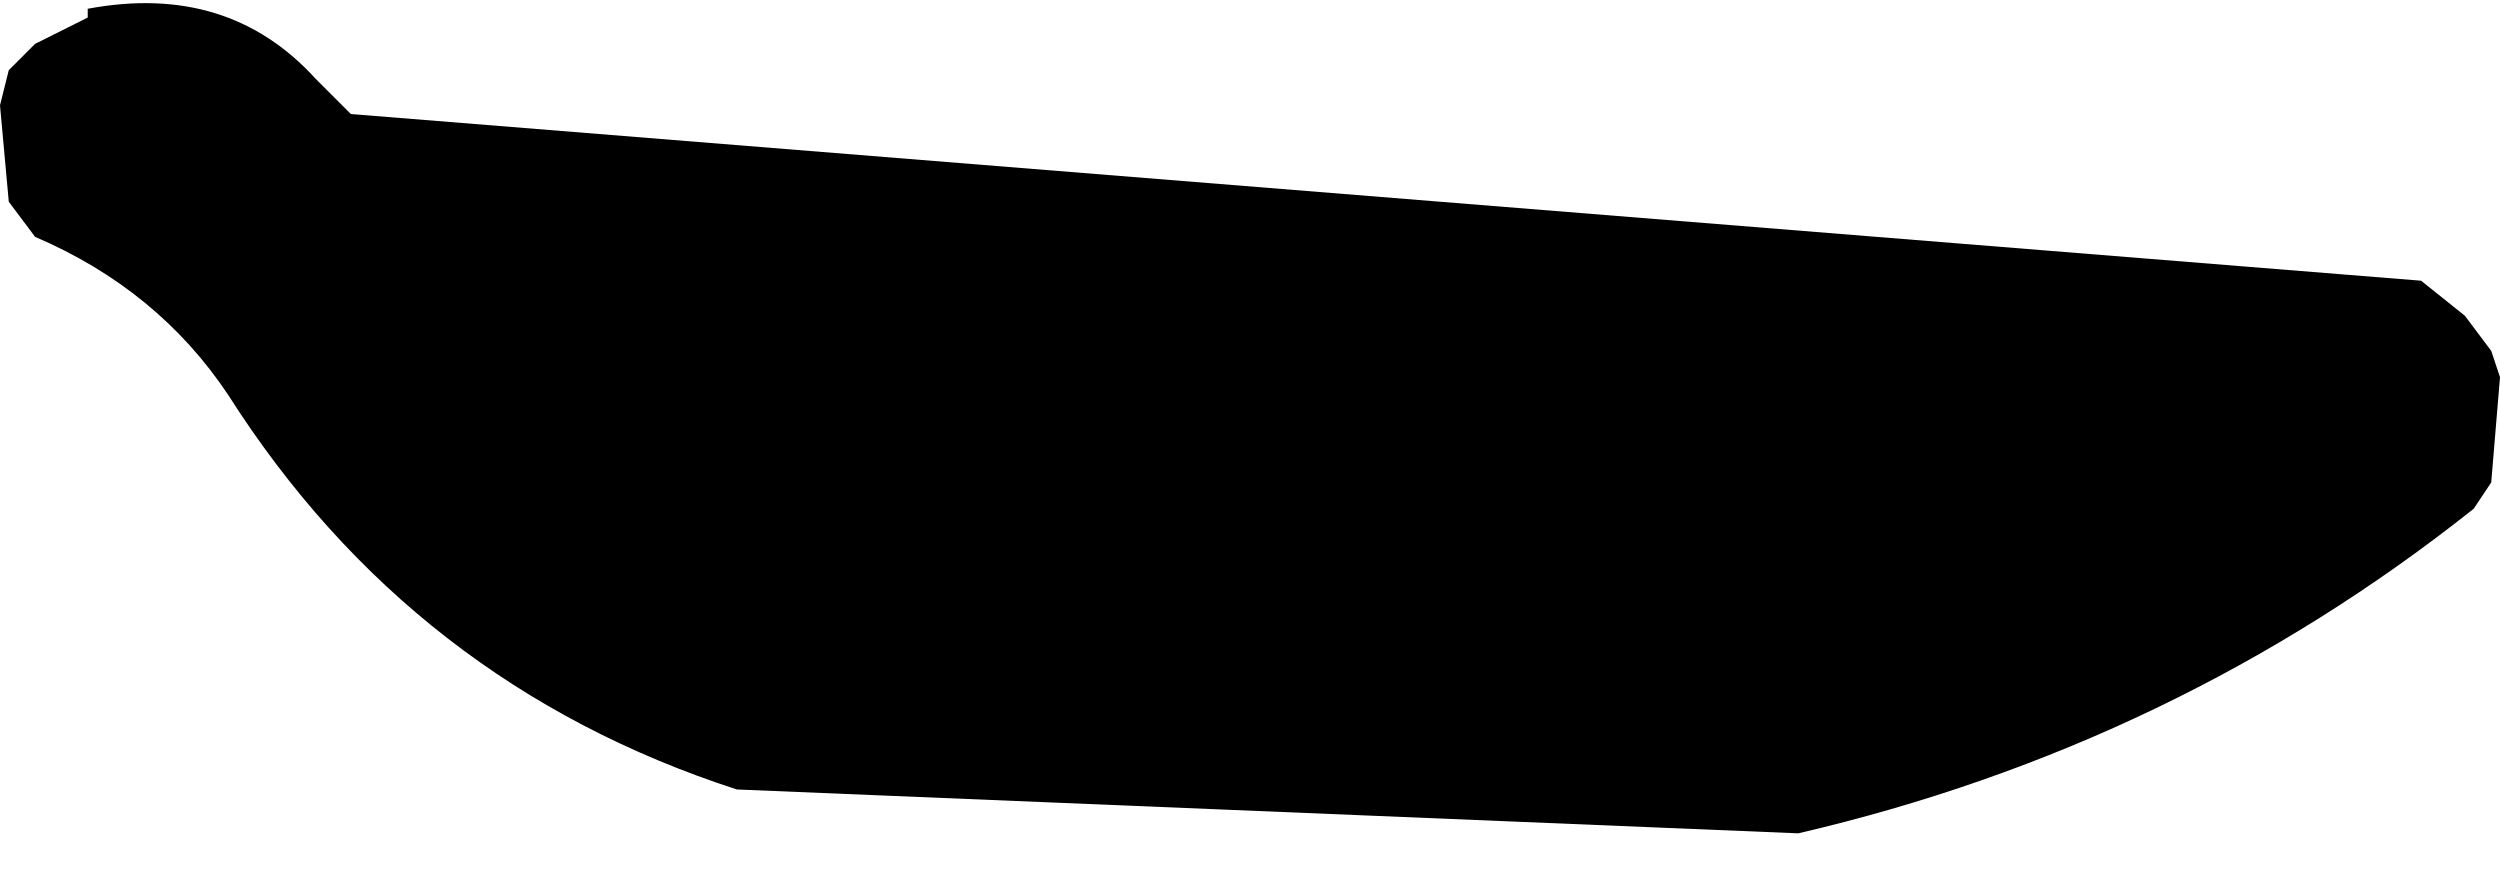 <?xml version="1.0" encoding="UTF-8" standalone="no"?>
<svg xmlns:xlink="http://www.w3.org/1999/xlink" height="5.05px" width="14.25px" xmlns="http://www.w3.org/2000/svg">
  <g transform="matrix(1.0, 0.0, 0.0, 1.0, -87.75, -15.95)">
    <path d="M101.8 17.75 L101.95 17.95 102.0 18.1 101.95 18.7 101.85 18.85 Q100.15 20.2 98.0 20.7 L91.95 20.45 Q90.1 19.85 89.05 18.2 88.65 17.6 87.95 17.3 L87.8 17.1 87.75 16.55 87.8 16.35 87.95 16.2 88.25 16.05 88.25 16.0 Q89.05 15.85 89.55 16.4 L89.75 16.6 101.55 17.55 101.8 17.75" fill="#000000" fill-rule="evenodd" stroke="none"/>
  </g>
</svg>
